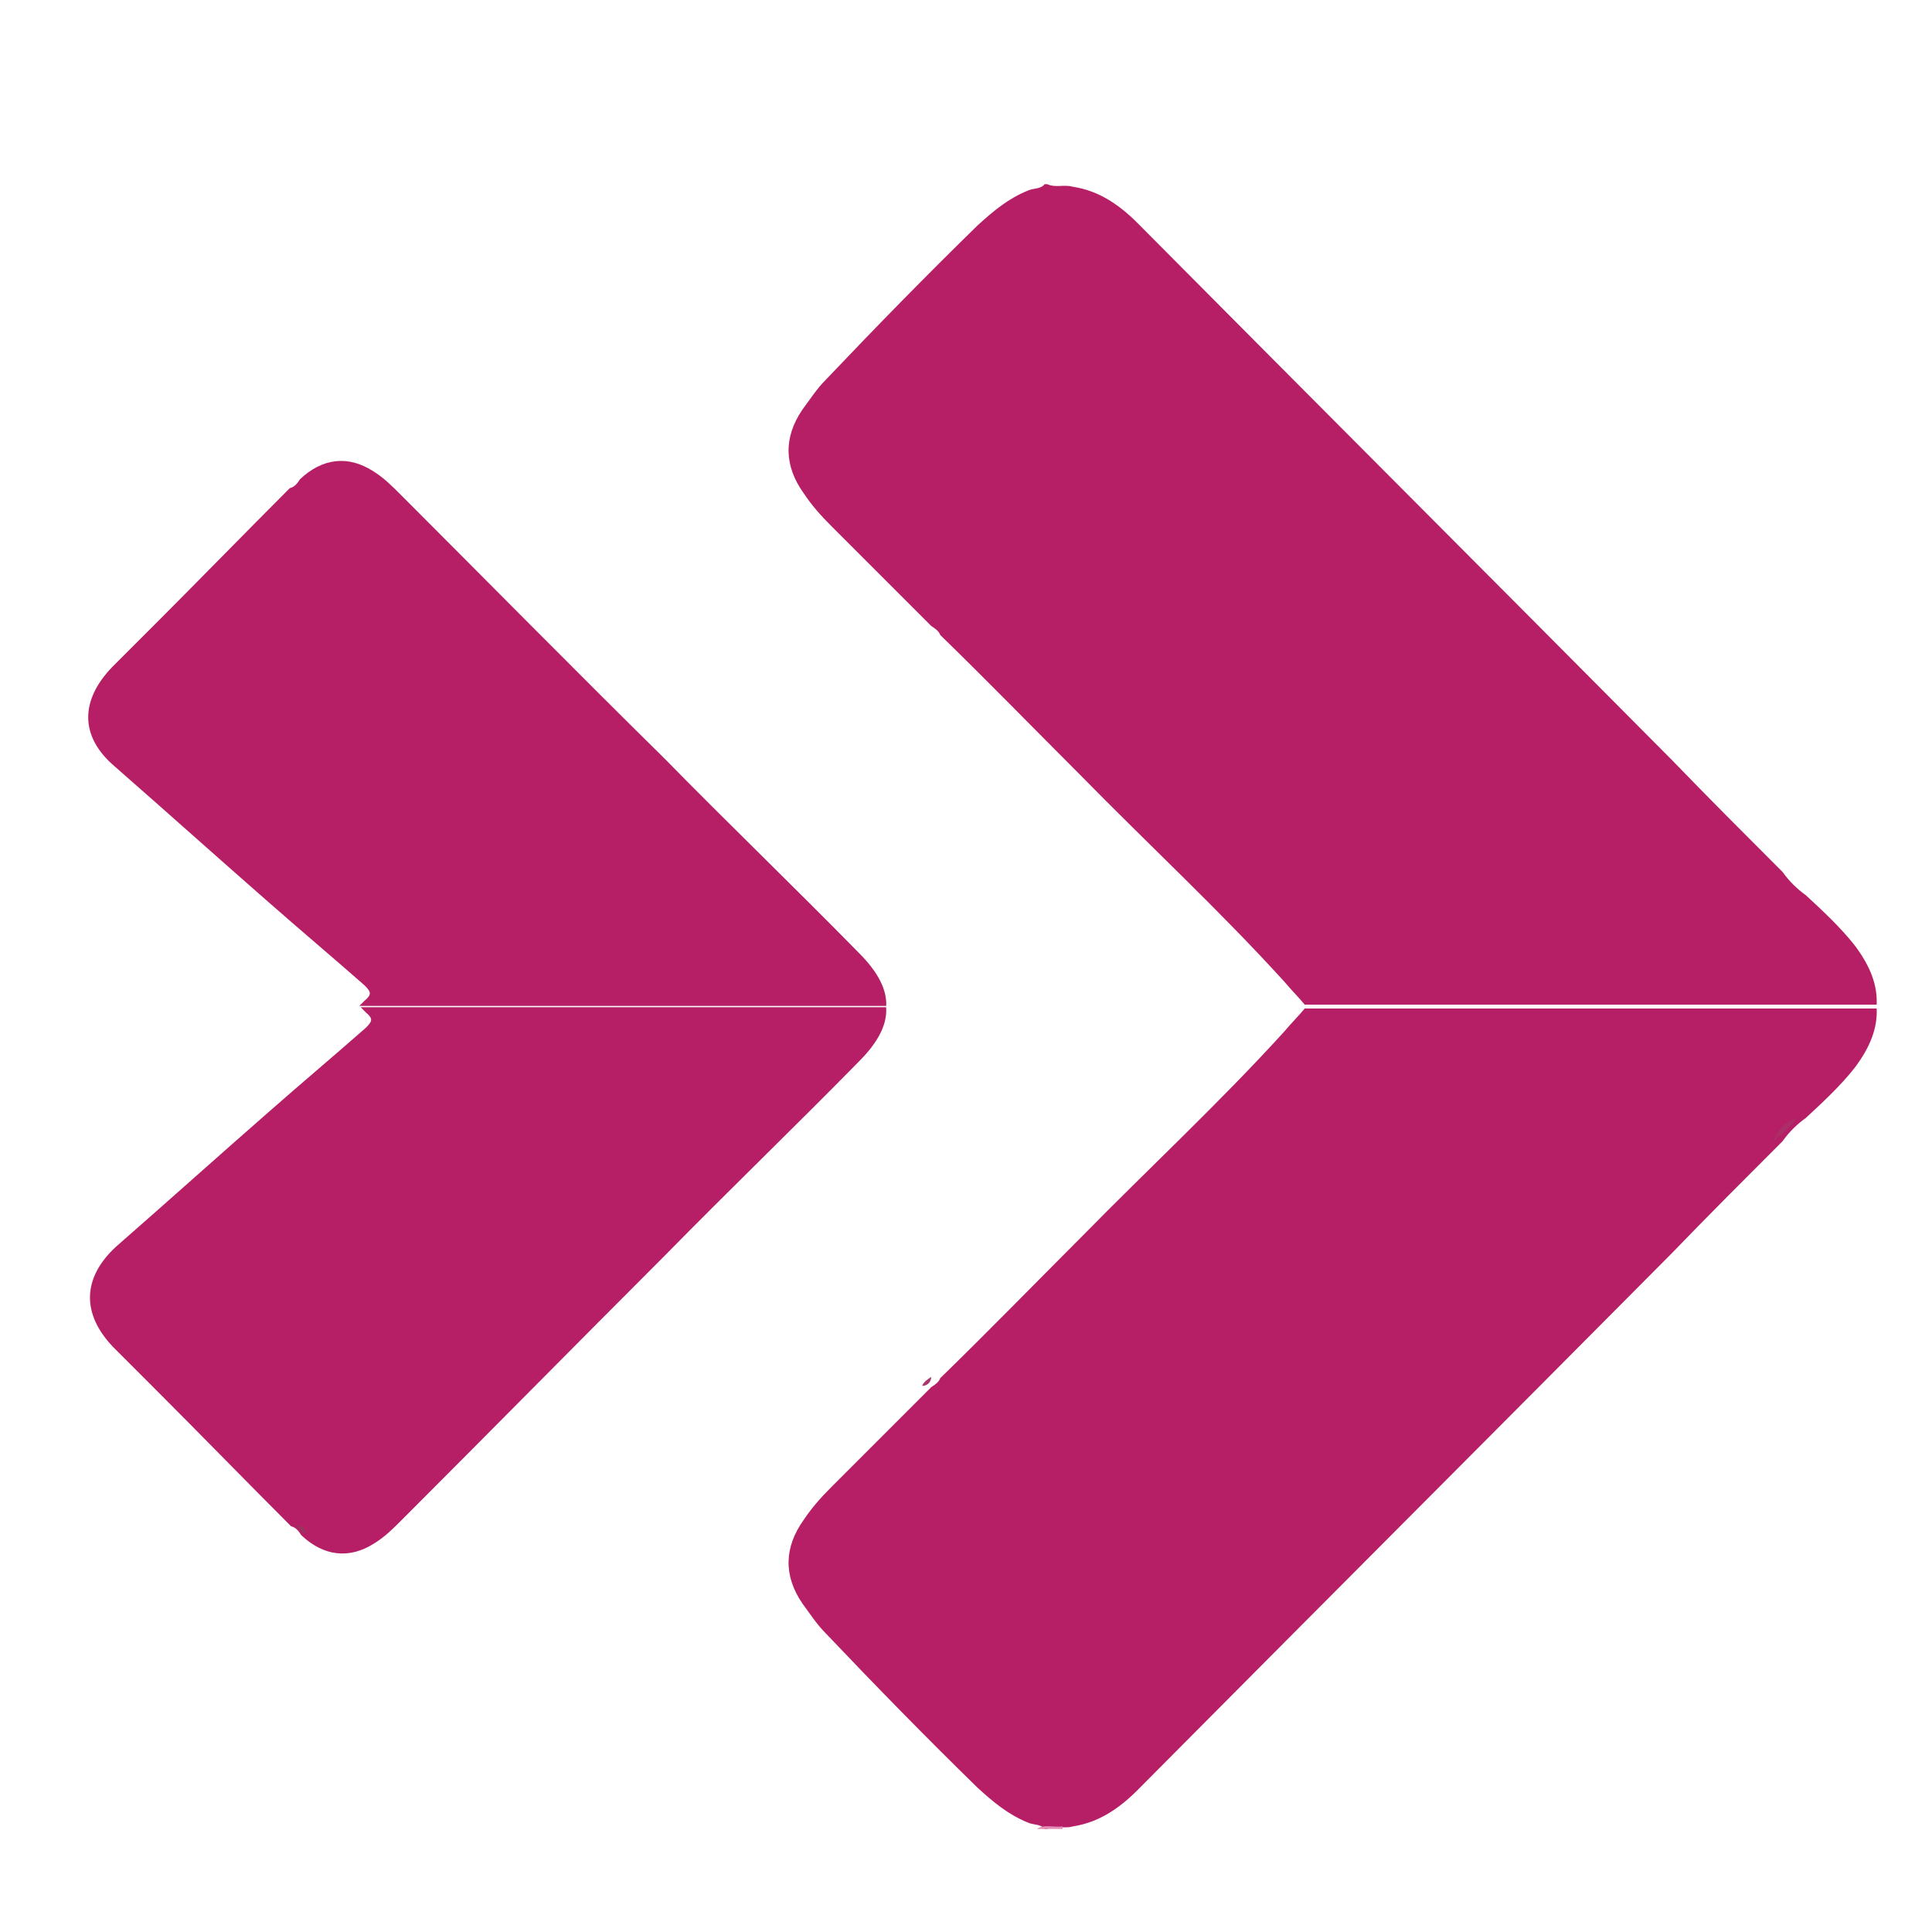 <svg version="1.1" id="Layer_1" xmlns="http://www.w3.org/2000/svg" x="0" y="0" viewBox="0 0 150 150" xml:space="preserve"><style>.st0{fill:#b61f66}</style><g id="eDLJ5S_1_"><path class="st0" d="M145.7 78.2c.1 1.6-.5 3.1-1.7 4.7-1.1 1.4-2.5 2.7-3.8 3.9-.7.5-1.3 1.1-1.8 1.8-2.9 2.9-5.8 5.8-8.6 8.7-13.8 13.9-27.7 27.8-41.5 41.7-1.4 1.4-3 2.5-5 2.8-.7.2-1.3-.1-2 .2h-.2c-.3-.4-.9-.3-1.3-.5-1.5-.6-2.7-1.6-3.9-2.7-4-3.9-8-8-11.8-12-.7-.7-1.2-1.5-1.8-2.3-1.5-2.2-1.4-4.4.1-6.5.6-.9 1.3-1.7 2.1-2.5l7.8-7.8c.3-.2.6-.4.7-.7 3.7-3.6 7.3-7.3 11-11 5.2-5.3 10.7-10.4 15.7-15.9.5-.6 1.1-1.2 1.6-1.8h44.4z"/><path d="M80.5 142c.6-.4 1.3-.1 2-.2v.2h-2z" fill="#e38cb6"/><path class="st0" d="M68.8 78.2c.1 1.3-.6 2.7-2.1 4.2-5 5.1-10.1 10-15.1 15.1-6.8 6.8-13.6 13.7-20.4 20.5-.7.7-1.3 1.3-2.1 1.8-2 1.3-4 1-5.7-.6-.2-.3-.4-.6-.8-.7-3.5-3.5-7-7.1-10.5-10.6l-3.3-3.3c-2.5-2.6-2.4-5.4.2-7.8 4-3.5 7.9-7 11.9-10.5 2.5-2.2 5-4.3 7.5-6.5.5-.5.6-.7 0-1.2l-.4-.4h40.8z"/><path d="M72.3 106.9c0 .4-.3.7-.7.7.1-.3.4-.5.7-.7z" fill="#aa366b"/><path d="M23 118.4c.5 0 .7.3.8.7-.4-.1-.6-.4-.8-.7z" fill="#9b315f"/><path d="M137.7 88.6c.3-.9.9-1.5 1.8-1.8-.5.7-1.2 1.3-1.8 1.8z" fill="#ab2e68"/></g><path class="st0" d="M145.7 78.1c.1-1.6-.5-3.1-1.7-4.7-1.1-1.4-2.5-2.7-3.8-3.9-.7-.5-1.3-1.1-1.8-1.8-2.9-2.9-5.8-5.8-8.6-8.7-13.8-13.9-27.7-27.8-41.5-41.7-1.4-1.4-3-2.5-5-2.8-.7-.2-1.3.1-2-.2h-.2c-.3.4-.9.3-1.3.5-1.5.6-2.7 1.6-3.9 2.7-4 3.9-8 8-11.8 12-.7.7-1.2 1.5-1.8 2.3-1.5 2.2-1.4 4.4.1 6.5.6.9 1.3 1.7 2.1 2.5l7.8 7.8c.3.2.6.4.7.7 3.7 3.6 7.3 7.3 11 11 5.2 5.3 10.7 10.4 15.7 15.9.5.6 1.1 1.2 1.6 1.8h44.4zM68.8 78.2c.1-1.3-.6-2.7-2.1-4.2-5-5.1-10.1-10-15.1-15.1-6.9-6.8-13.6-13.6-20.5-20.5-.7-.7-1.3-1.3-2.1-1.8-2-1.3-4-1-5.7.6-.2.3-.4.6-.8.7-3.5 3.5-7 7.1-10.5 10.6l-3.3 3.3c-2.5 2.6-2.5 5.4.2 7.7 4 3.5 7.9 7 11.9 10.5 2.5 2.2 5 4.3 7.5 6.5.5.5.6.7 0 1.2l-.4.4h40.9z"/></svg>